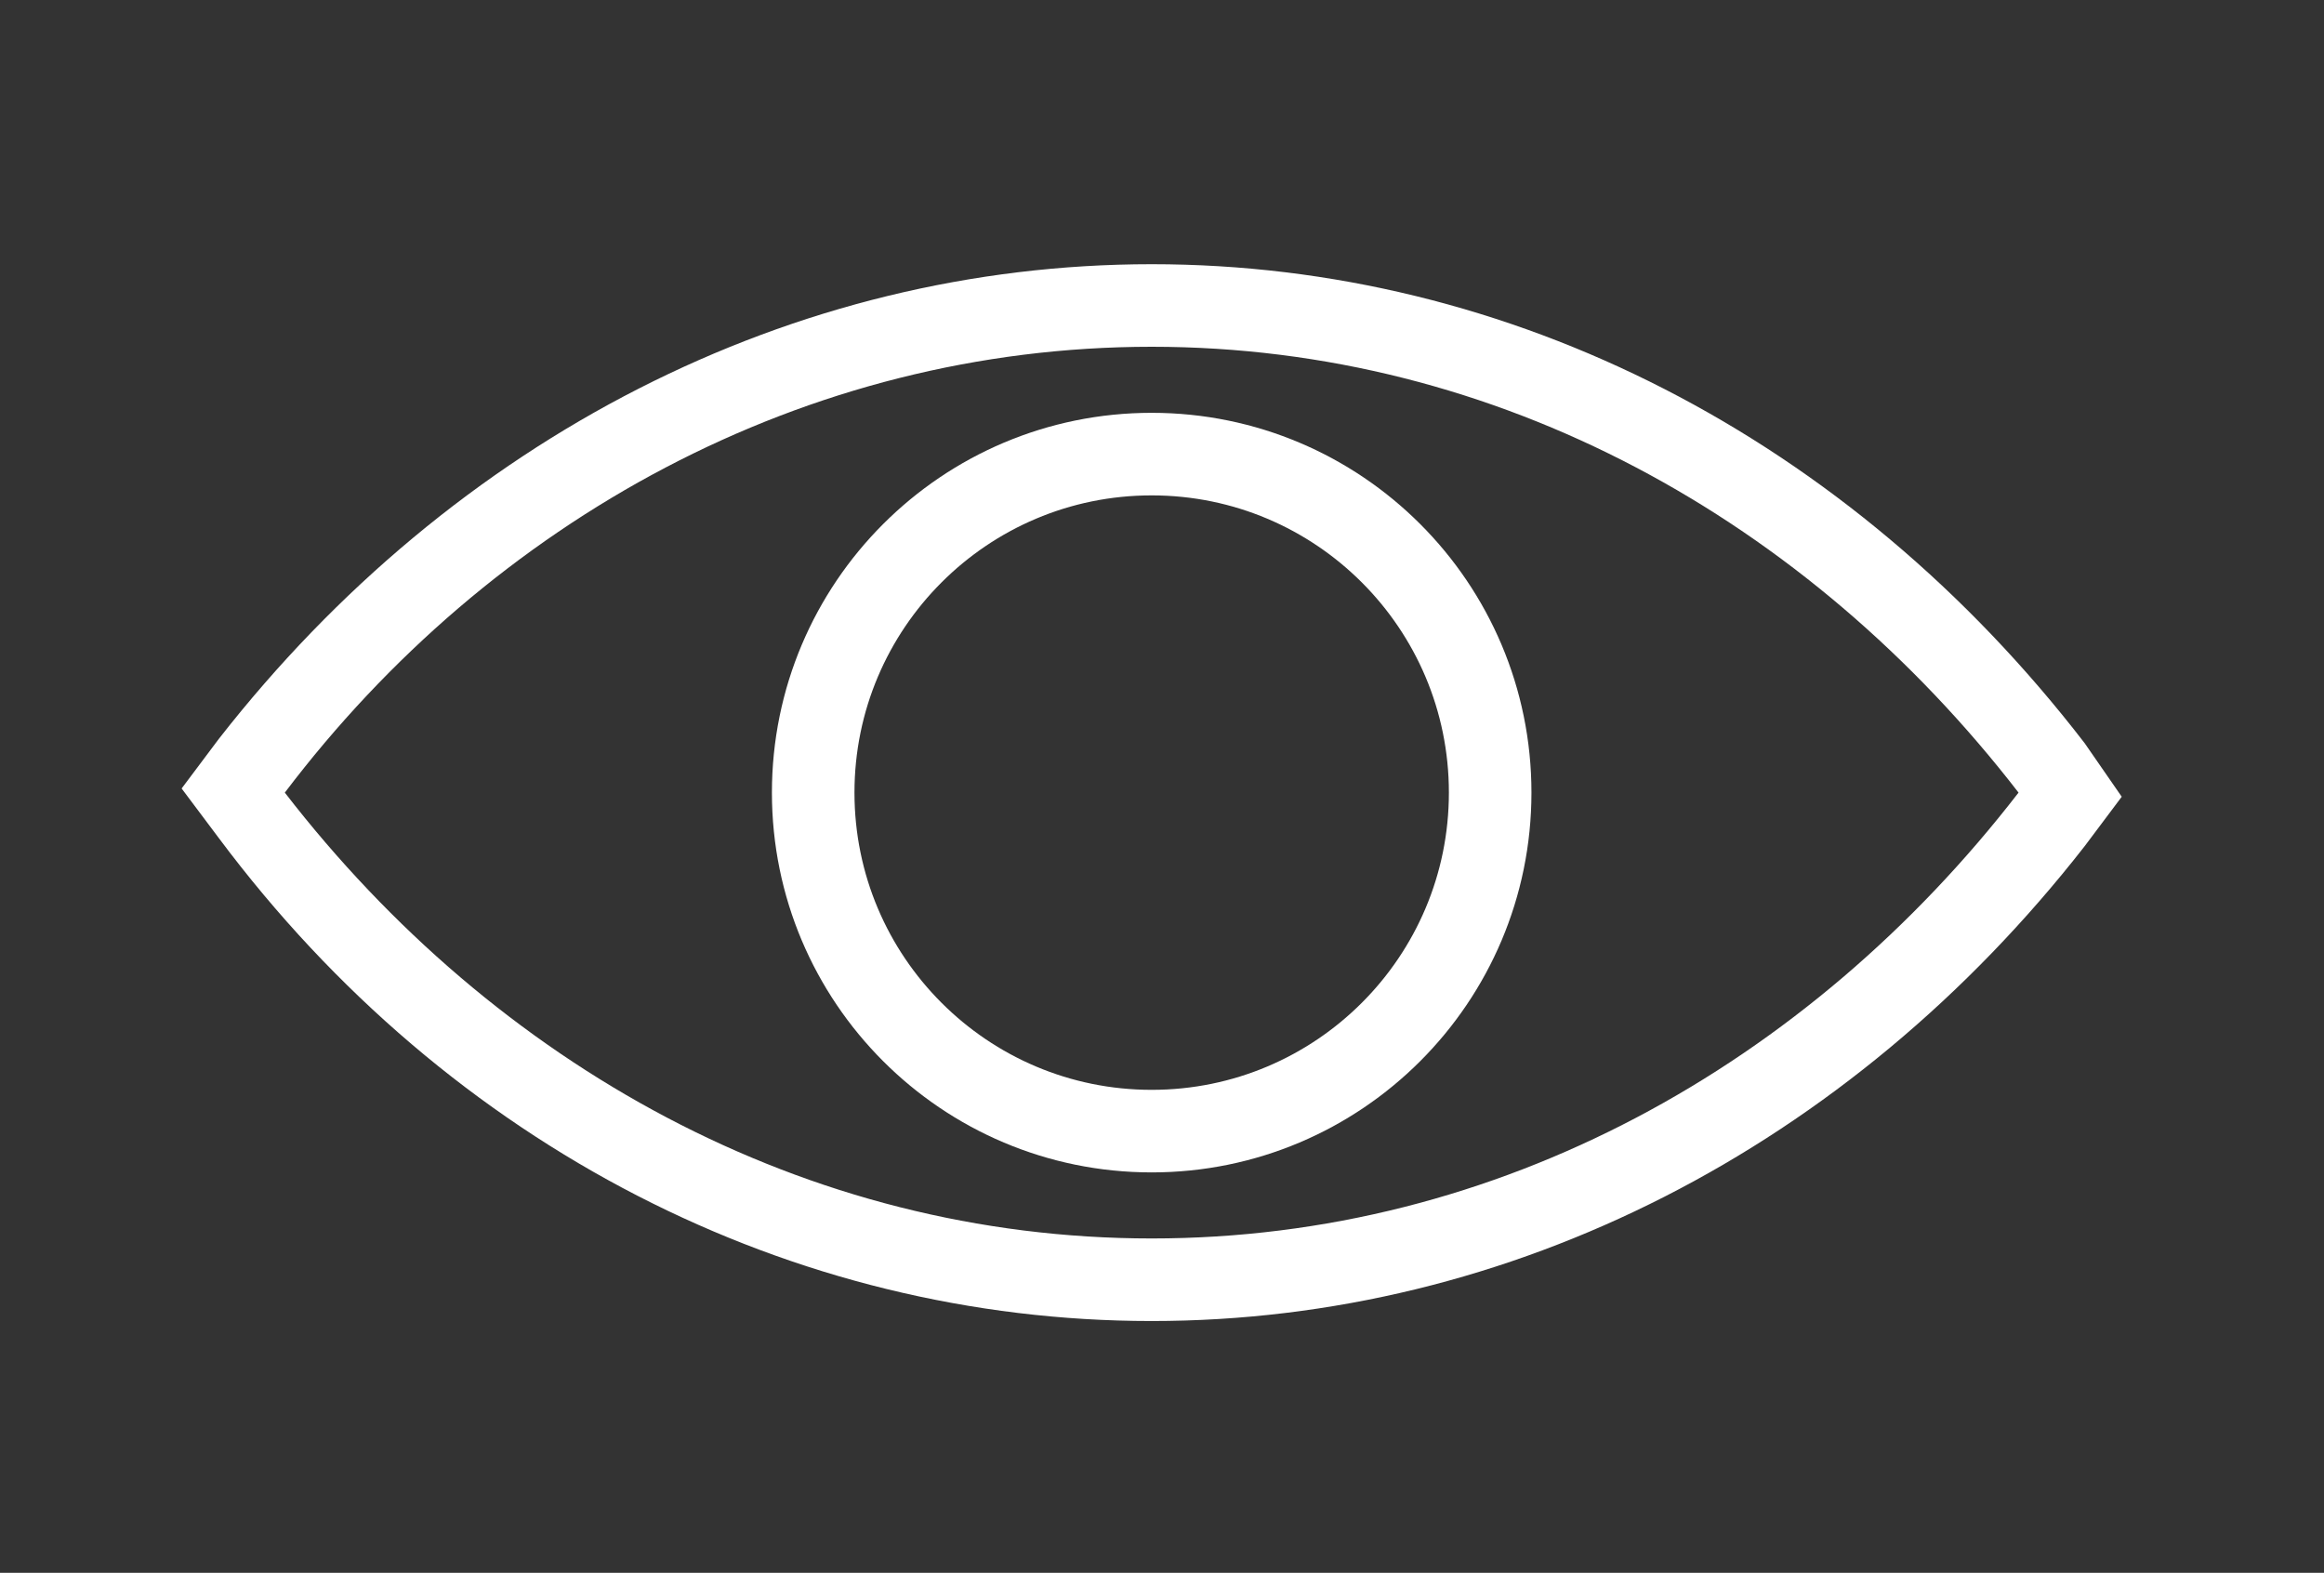 <?xml version="1.0" encoding="UTF-8"?> <!-- Generator: Adobe Illustrator 23.0.5, SVG Export Plug-In . SVG Version: 6.00 Build 0) --> <svg xmlns="http://www.w3.org/2000/svg" xmlns:xlink="http://www.w3.org/1999/xlink" id="Layer_1" x="0px" y="0px" viewBox="0 0 56.3 38.1" style="enable-background:new 0 0 56.3 38.1;" xml:space="preserve"><rect x="0" y="0" width="56.3" height="38.1" fill="#333333" stroke="none"/> <style type="text/css"> .st0{fill:none;stroke:#FFFFFF;stroke-width:2;stroke-miterlimit:10;} .st1{fill:#FFFFFF;} </style> <circle class="st0" cx="27.9" cy="19.2" r="8.2"></circle> <g> <path class="st1" d="M27.9,8.4c8.4,0,15.9,4.2,21,10.8C43.8,25.8,36.3,30,27.9,30c-8.4,0-15.9-4.2-21-10.8 C11.9,12.6,19.5,8.4,27.9,8.4 M27.9,6.4c-8.7,0-16.9,4.2-22.6,11.5l-0.9,1.2l0.9,1.2C10.9,27.8,19.2,32,27.9,32s16.9-4.2,22.6-11.5 l0.9-1.2L50.5,18C44.8,10.6,36.6,6.4,27.9,6.4L27.9,6.4z"></path> </g> </svg> 